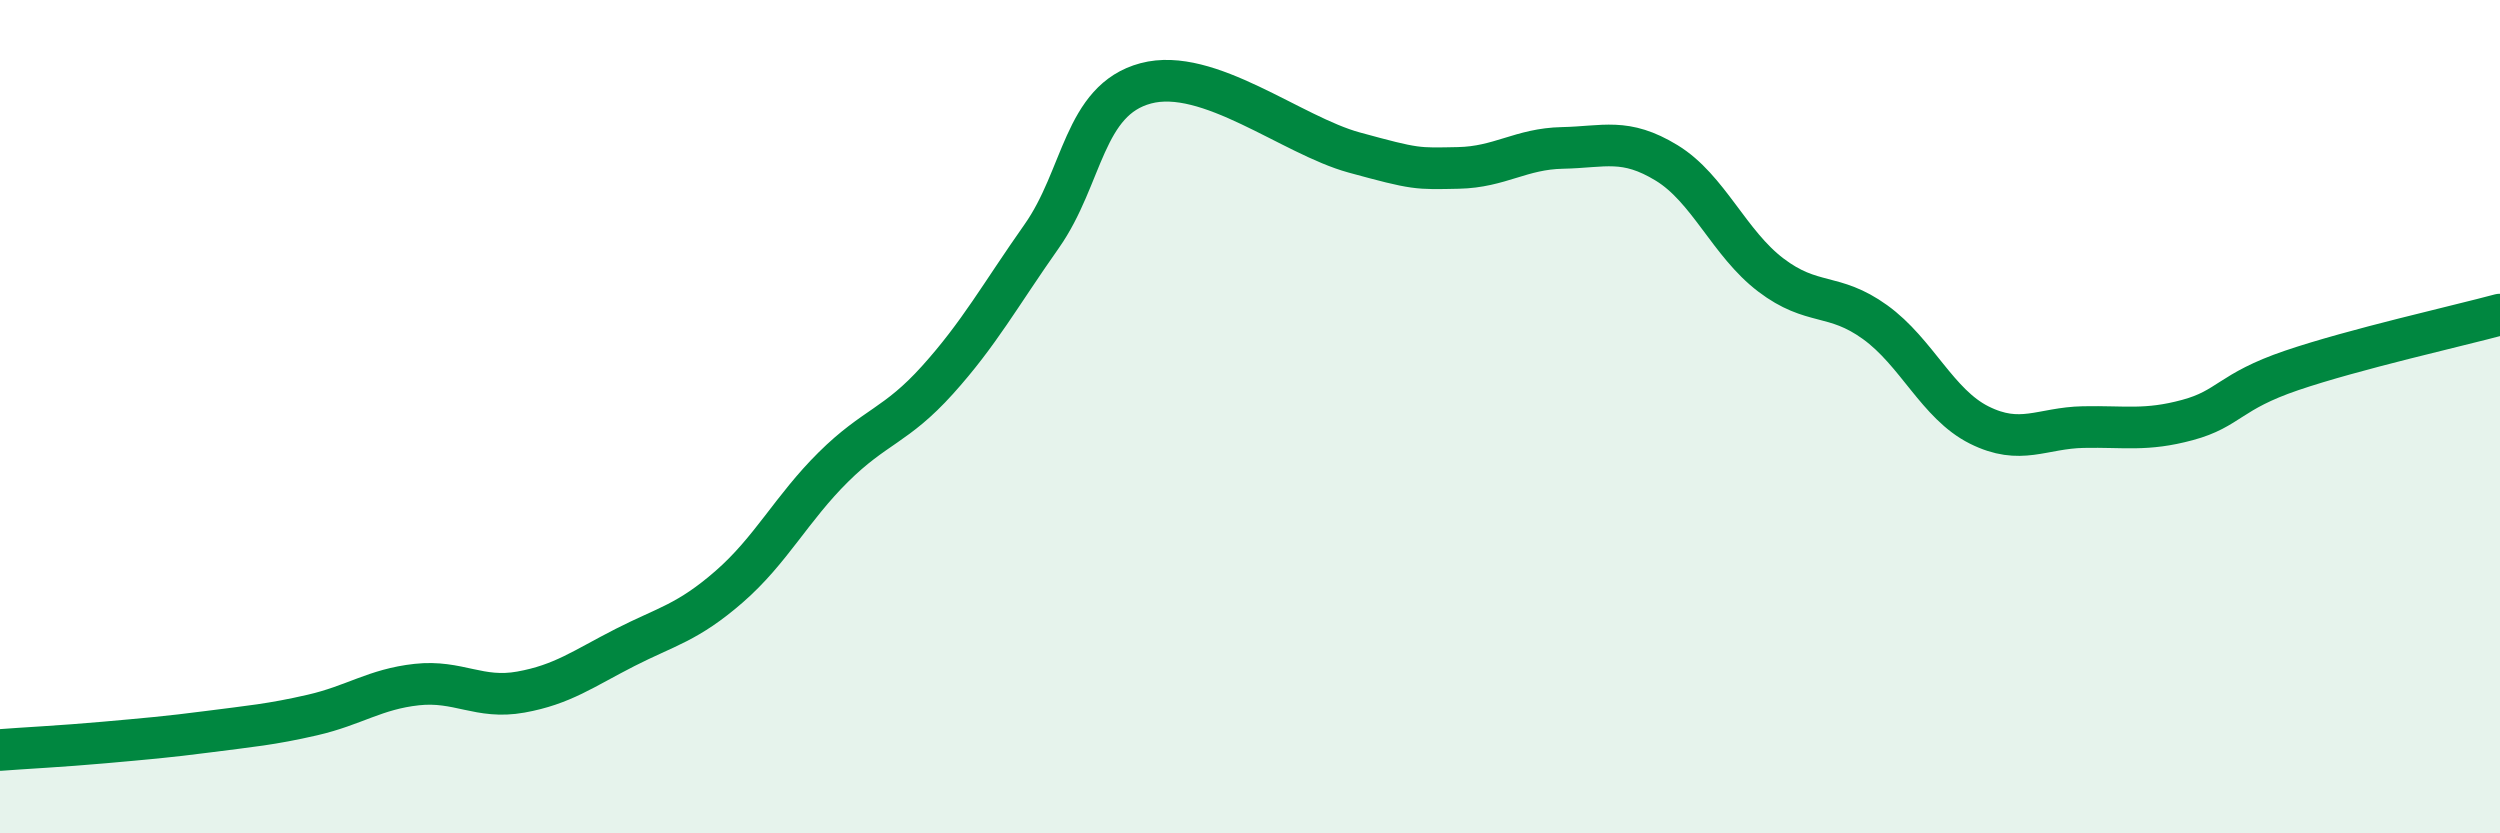 
    <svg width="60" height="20" viewBox="0 0 60 20" xmlns="http://www.w3.org/2000/svg">
      <path
        d="M 0,18 C 0.5,17.96 1.5,17.91 2.5,17.82 C 3.5,17.73 4,17.69 5,17.56 C 6,17.43 6.5,17.39 7.5,17.16 C 8.5,16.93 9,16.54 10,16.43 C 11,16.32 11.5,16.79 12.5,16.61 C 13.5,16.43 14,16.05 15,15.54 C 16,15.03 16.5,14.95 17.5,14.08 C 18.5,13.21 19,12.2 20,11.21 C 21,10.22 21.5,10.23 22.5,9.12 C 23.5,8.01 24,7.09 25,5.67 C 26,4.25 26,2.4 27.5,2 C 29,1.6 31,3.25 32.5,3.66 C 34,4.07 34,4.05 35,4.03 C 36,4.01 36.5,3.57 37.5,3.55 C 38.5,3.53 39,3.3 40,3.91 C 41,4.52 41.5,5.84 42.5,6.6 C 43.5,7.36 44,7.01 45,7.73 C 46,8.45 46.5,9.7 47.5,10.2 C 48.5,10.7 49,10.27 50,10.25 C 51,10.23 51.5,10.35 52.5,10.08 C 53.5,9.81 53.5,9.4 55,8.89 C 56.5,8.38 59,7.82 60,7.55L60 20L0 20Z"
        fill="#008740"
        opacity="0.1"
        stroke-linecap="round"
        stroke-linejoin="round"
      />
      <path
        d="M 0,18 C 0.5,17.96 1.5,17.91 2.5,17.82 C 3.5,17.73 4,17.69 5,17.56 C 6,17.43 6.5,17.39 7.5,17.16 C 8.5,16.93 9,16.54 10,16.43 C 11,16.32 11.5,16.79 12.5,16.61 C 13.5,16.43 14,16.05 15,15.54 C 16,15.03 16.5,14.95 17.5,14.08 C 18.5,13.21 19,12.2 20,11.21 C 21,10.22 21.5,10.23 22.5,9.12 C 23.5,8.01 24,7.09 25,5.67 C 26,4.25 26,2.4 27.5,2 C 29,1.6 31,3.25 32.5,3.66 C 34,4.07 34,4.05 35,4.03 C 36,4.01 36.5,3.57 37.5,3.55 C 38.5,3.53 39,3.3 40,3.91 C 41,4.52 41.5,5.84 42.5,6.6 C 43.5,7.36 44,7.01 45,7.73 C 46,8.45 46.5,9.7 47.5,10.2 C 48.5,10.7 49,10.27 50,10.25 C 51,10.23 51.5,10.35 52.5,10.08 C 53.5,9.81 53.5,9.4 55,8.89 C 56.5,8.38 59,7.82 60,7.55"
        stroke="#008740"
        stroke-width="1"
        fill="none"
        stroke-linecap="round"
        stroke-linejoin="round"
      />
    </svg>
  